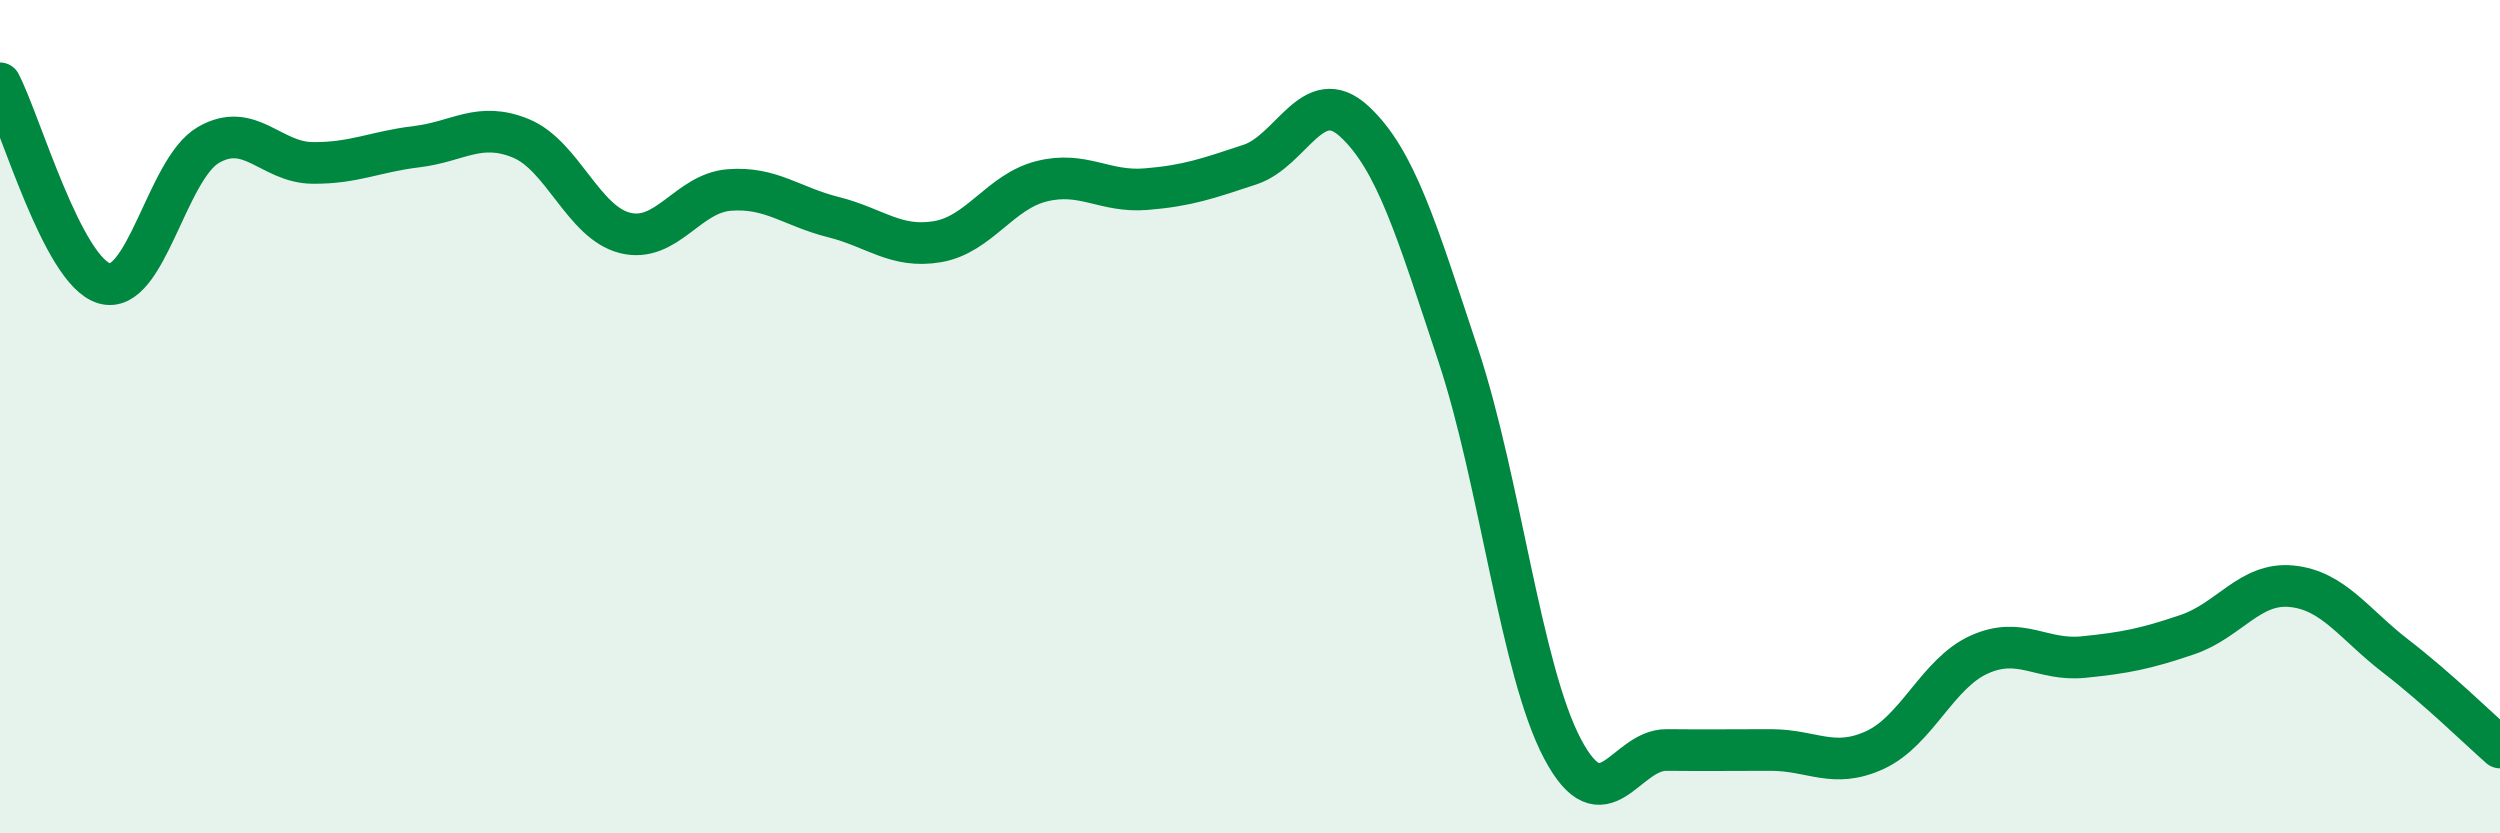 
    <svg width="60" height="20" viewBox="0 0 60 20" xmlns="http://www.w3.org/2000/svg">
      <path
        d="M 0,2 C 0.5,2.96 1.5,6.5 2.5,6.8 C 3.5,7.1 4,4.06 5,3.48 C 6,2.9 6.5,3.9 7.5,3.91 C 8.5,3.92 9,3.64 10,3.52 C 11,3.4 11.5,2.91 12.5,3.32 C 13.5,3.73 14,5.34 15,5.59 C 16,5.84 16.5,4.64 17.5,4.56 C 18.5,4.48 19,4.96 20,5.21 C 21,5.46 21.5,5.97 22.5,5.8 C 23.5,5.63 24,4.6 25,4.35 C 26,4.1 26.5,4.62 27.5,4.54 C 28.5,4.46 29,4.28 30,3.95 C 31,3.62 31.5,1.99 32.5,2.91 C 33.5,3.83 34,5.52 35,8.53 C 36,11.54 36.5,16.08 37.5,17.97 C 38.5,19.86 39,17.99 40,18 C 41,18.01 41.5,18 42.5,18 C 43.5,18 44,18.46 45,18 C 46,17.54 46.5,16.16 47.5,15.71 C 48.5,15.26 49,15.87 50,15.77 C 51,15.67 51.5,15.57 52.5,15.23 C 53.5,14.89 54,13.97 55,14.07 C 56,14.17 56.5,14.98 57.5,15.75 C 58.5,16.52 59.5,17.5 60,17.94L60 20L0 20Z"
        fill="#008740"
        opacity="0.1"
        stroke-linecap="round"
        stroke-linejoin="round"
      />
      <path
        d="M 0,2 C 0.5,2.96 1.5,6.5 2.5,6.8 C 3.5,7.1 4,4.06 5,3.48 C 6,2.9 6.5,3.9 7.5,3.91 C 8.5,3.92 9,3.64 10,3.52 C 11,3.4 11.5,2.91 12.5,3.32 C 13.5,3.73 14,5.34 15,5.59 C 16,5.84 16.5,4.64 17.5,4.56 C 18.5,4.48 19,4.96 20,5.21 C 21,5.46 21.5,5.97 22.5,5.8 C 23.5,5.63 24,4.6 25,4.35 C 26,4.1 26.5,4.62 27.5,4.54 C 28.5,4.46 29,4.28 30,3.95 C 31,3.62 31.5,1.99 32.5,2.91 C 33.5,3.83 34,5.52 35,8.53 C 36,11.54 36.5,16.08 37.5,17.97 C 38.5,19.86 39,17.99 40,18 C 41,18.01 41.5,18 42.5,18 C 43.5,18 44,18.46 45,18 C 46,17.54 46.5,16.16 47.5,15.71 C 48.5,15.26 49,15.87 50,15.77 C 51,15.67 51.5,15.57 52.5,15.23 C 53.5,14.89 54,13.97 55,14.07 C 56,14.17 56.5,14.98 57.5,15.75 C 58.5,16.52 59.5,17.5 60,17.94"
        stroke="#008740"
        stroke-width="1"
        fill="none"
        stroke-linecap="round"
        stroke-linejoin="round"
      />
    </svg>
  
